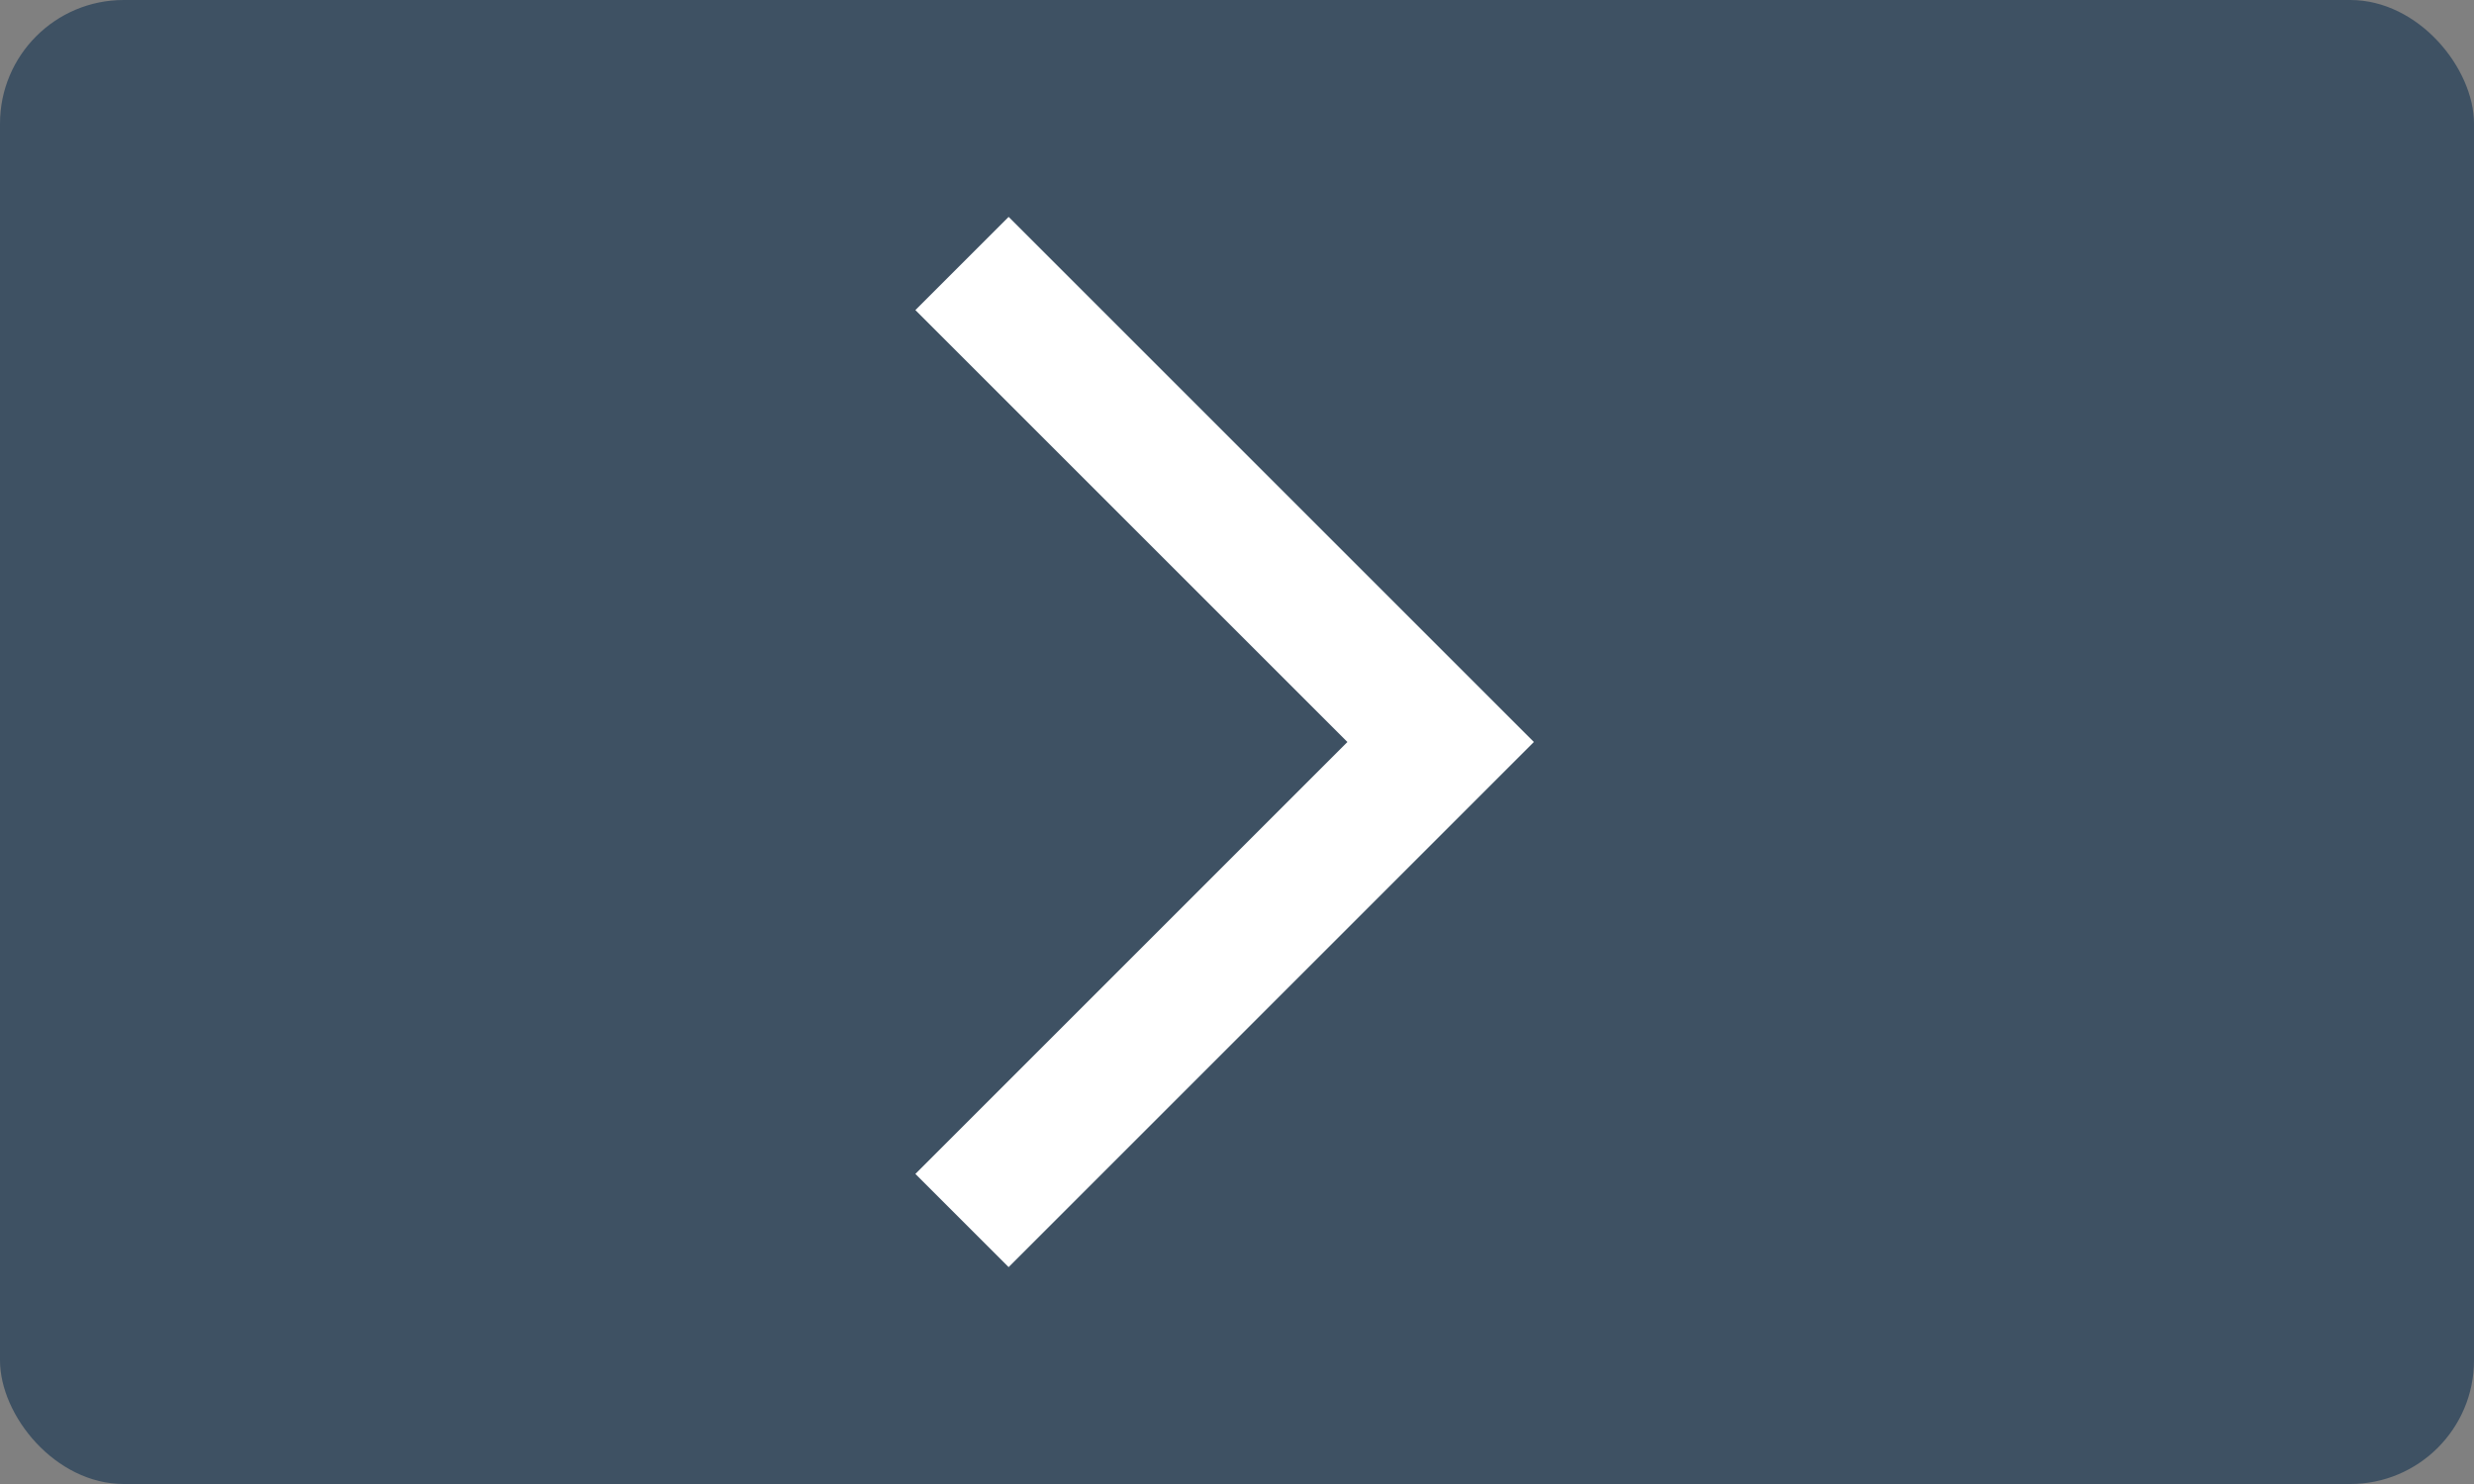 <svg width="100" height="60" viewBox="0 0 100 60" fill="none" xmlns="http://www.w3.org/2000/svg">
<rect x="0" y="0" width="100" height="60" fill="#808080" stroke="none"/>
<rect width="100" height="60" rx="5" fill="#3E5163"/>
<path d="M40.769 51.231L37 47.463L54.463 30L37 12.537L40.769 8.769L62 30L40.769 51.231Z" fill="white"/>
</svg>
